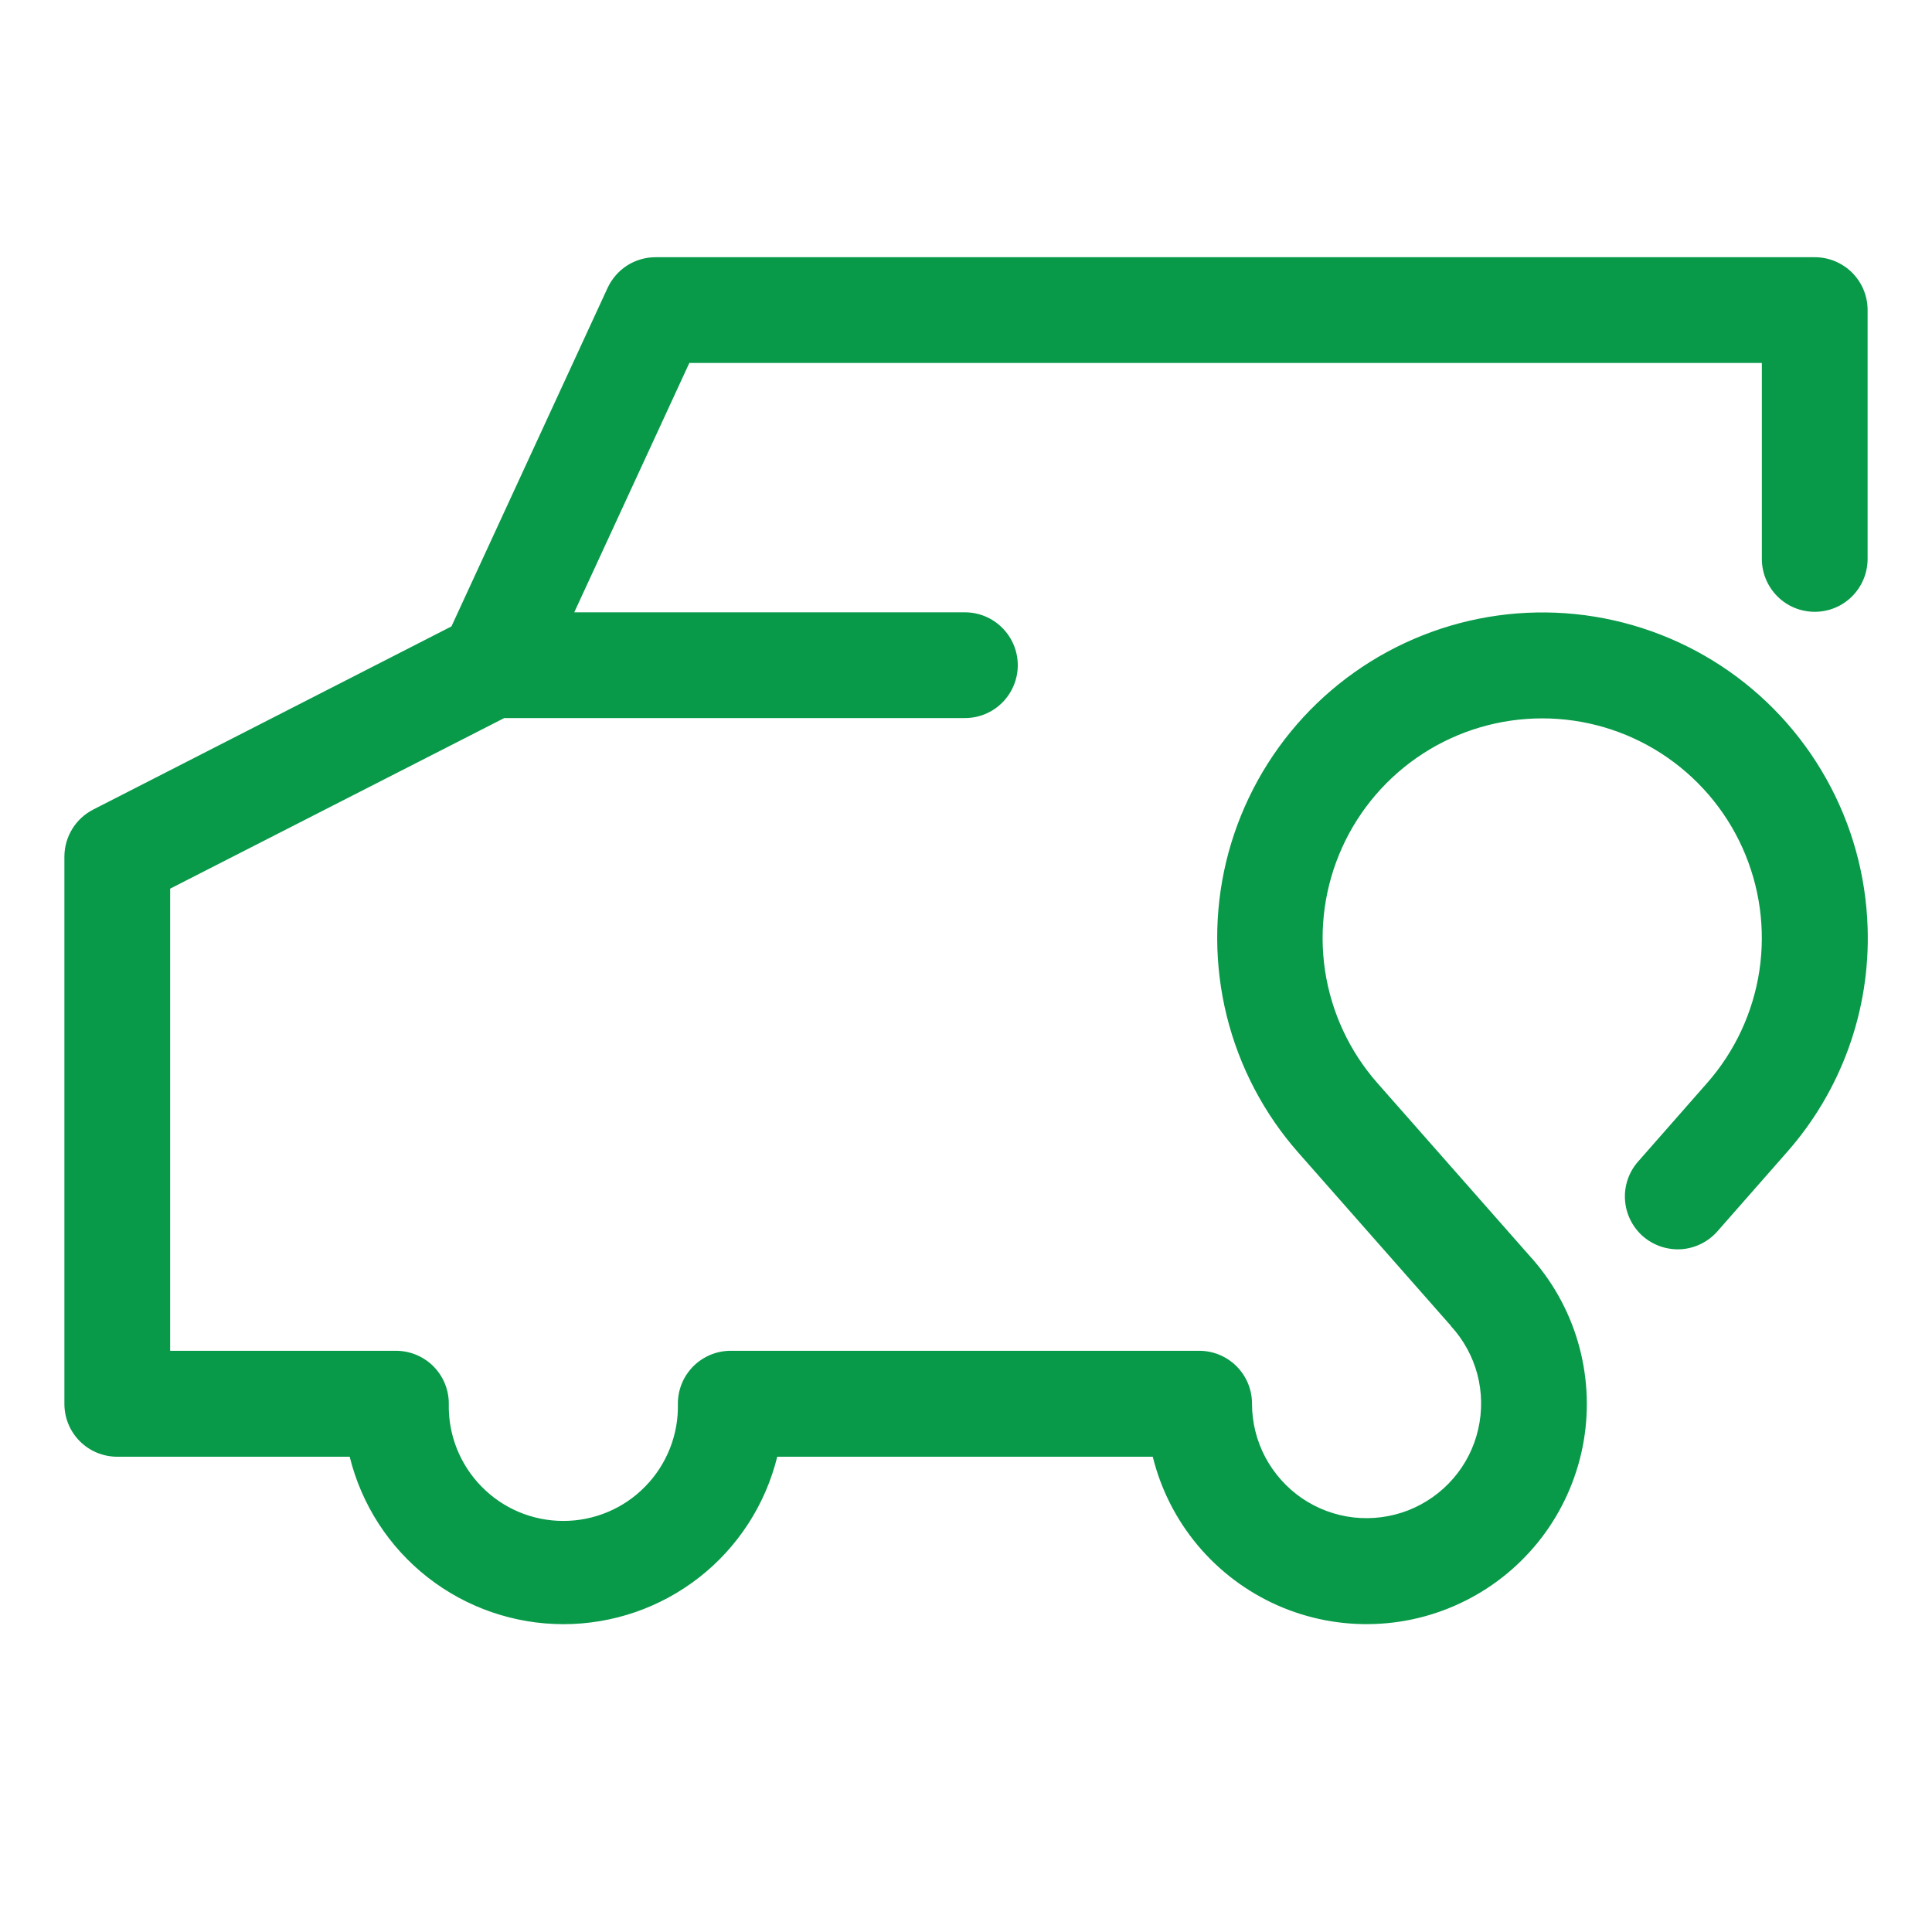 <svg width="30" height="30" viewBox="0 0 30 30" fill="none" xmlns="http://www.w3.org/2000/svg">
<path d="M29 14.399C28.974 13.589 28.754 12.798 28.357 12.091C27.961 11.384 27.401 10.783 26.723 10.338C26.046 9.894 25.272 9.619 24.465 9.536C23.659 9.454 22.845 9.566 22.092 9.865C21.339 10.163 20.668 10.638 20.137 11.25C19.606 11.862 19.23 12.593 19.04 13.38C18.851 14.168 18.854 14.99 19.049 15.777C19.244 16.563 19.625 17.291 20.161 17.899L22.514 20.57L22.528 20.584V20.589C22.724 20.802 22.866 21.059 22.94 21.339C23.014 21.619 23.018 21.913 22.953 22.195C22.889 22.477 22.756 22.739 22.566 22.958C22.377 23.177 22.137 23.346 21.868 23.452C21.598 23.557 21.307 23.595 21.019 23.563C20.732 23.53 20.456 23.428 20.217 23.265C19.978 23.101 19.783 22.882 19.647 22.627C19.512 22.371 19.441 22.086 19.441 21.796C19.441 21.688 19.42 21.581 19.379 21.482C19.338 21.382 19.277 21.292 19.201 21.215C19.125 21.139 19.034 21.079 18.934 21.037C18.835 20.996 18.728 20.975 18.62 20.975H11.347C11.239 20.975 11.132 20.996 11.033 21.037C10.933 21.079 10.842 21.139 10.766 21.215C10.69 21.292 10.629 21.382 10.588 21.482C10.547 21.581 10.526 21.688 10.526 21.796C10.532 22.033 10.49 22.269 10.403 22.49C10.316 22.71 10.186 22.912 10.02 23.081C9.855 23.251 9.657 23.386 9.438 23.478C9.219 23.57 8.985 23.617 8.748 23.617C8.51 23.617 8.276 23.57 8.057 23.478C7.838 23.386 7.64 23.251 7.475 23.081C7.309 22.912 7.179 22.71 7.092 22.49C7.005 22.269 6.963 22.033 6.969 21.796C6.969 21.688 6.948 21.581 6.907 21.482C6.866 21.382 6.805 21.292 6.729 21.215C6.653 21.139 6.562 21.079 6.462 21.037C6.363 20.996 6.256 20.975 6.148 20.975H2.642V13.799L7.83 11.15H14.983C15.201 11.15 15.41 11.064 15.563 10.91C15.717 10.756 15.804 10.547 15.804 10.329C15.804 10.111 15.717 9.903 15.563 9.749C15.41 9.595 15.201 9.508 14.983 9.508H8.917L10.704 5.636H27.358V8.679C27.358 8.897 27.445 9.106 27.599 9.26C27.752 9.414 27.961 9.5 28.179 9.5C28.397 9.5 28.606 9.414 28.759 9.26C28.913 9.106 29 8.897 29 8.679V4.815C29 4.707 28.979 4.6 28.938 4.501C28.897 4.401 28.836 4.311 28.76 4.234C28.684 4.158 28.593 4.098 28.493 4.056C28.394 4.015 28.287 3.994 28.179 3.994H10.179C10.023 3.994 9.869 4.039 9.737 4.123C9.606 4.208 9.501 4.328 9.435 4.47L7.01 9.727L1.449 12.57C1.314 12.639 1.201 12.743 1.122 12.872C1.043 13 1.001 13.148 1 13.299V21.799C1 21.907 1.021 22.014 1.062 22.113C1.103 22.213 1.164 22.304 1.24 22.38C1.316 22.456 1.407 22.517 1.507 22.558C1.606 22.599 1.713 22.62 1.821 22.62H5.43C5.613 23.362 6.039 24.022 6.641 24.493C7.243 24.964 7.985 25.22 8.749 25.22C9.514 25.22 10.256 24.964 10.858 24.493C11.46 24.022 11.886 23.362 12.069 22.62H17.9C18.025 23.126 18.264 23.597 18.599 23.997C18.934 24.396 19.356 24.714 19.833 24.926C20.309 25.137 20.828 25.237 21.349 25.217C21.87 25.198 22.379 25.059 22.839 24.812C23.298 24.566 23.695 24.217 23.999 23.794C24.303 23.37 24.506 22.882 24.593 22.368C24.679 21.854 24.647 21.327 24.499 20.827C24.351 20.327 24.09 19.868 23.737 19.484L21.389 16.819C20.955 16.327 20.673 15.72 20.575 15.071C20.478 14.422 20.57 13.759 20.84 13.161C21.11 12.563 21.547 12.056 22.098 11.7C22.649 11.344 23.291 11.155 23.948 11.155C24.604 11.155 25.246 11.344 25.797 11.7C26.348 12.056 26.785 12.563 27.055 13.161C27.325 13.759 27.417 14.422 27.32 15.071C27.222 15.72 26.94 16.327 26.506 16.819L25.436 18.037C25.292 18.2 25.219 18.414 25.233 18.631C25.247 18.848 25.346 19.051 25.509 19.195C25.673 19.338 25.886 19.411 26.104 19.398C26.32 19.384 26.523 19.284 26.667 19.121L27.737 17.903C28.592 16.94 29.044 15.686 29 14.399Z" fill="#089949"/>
</svg>
